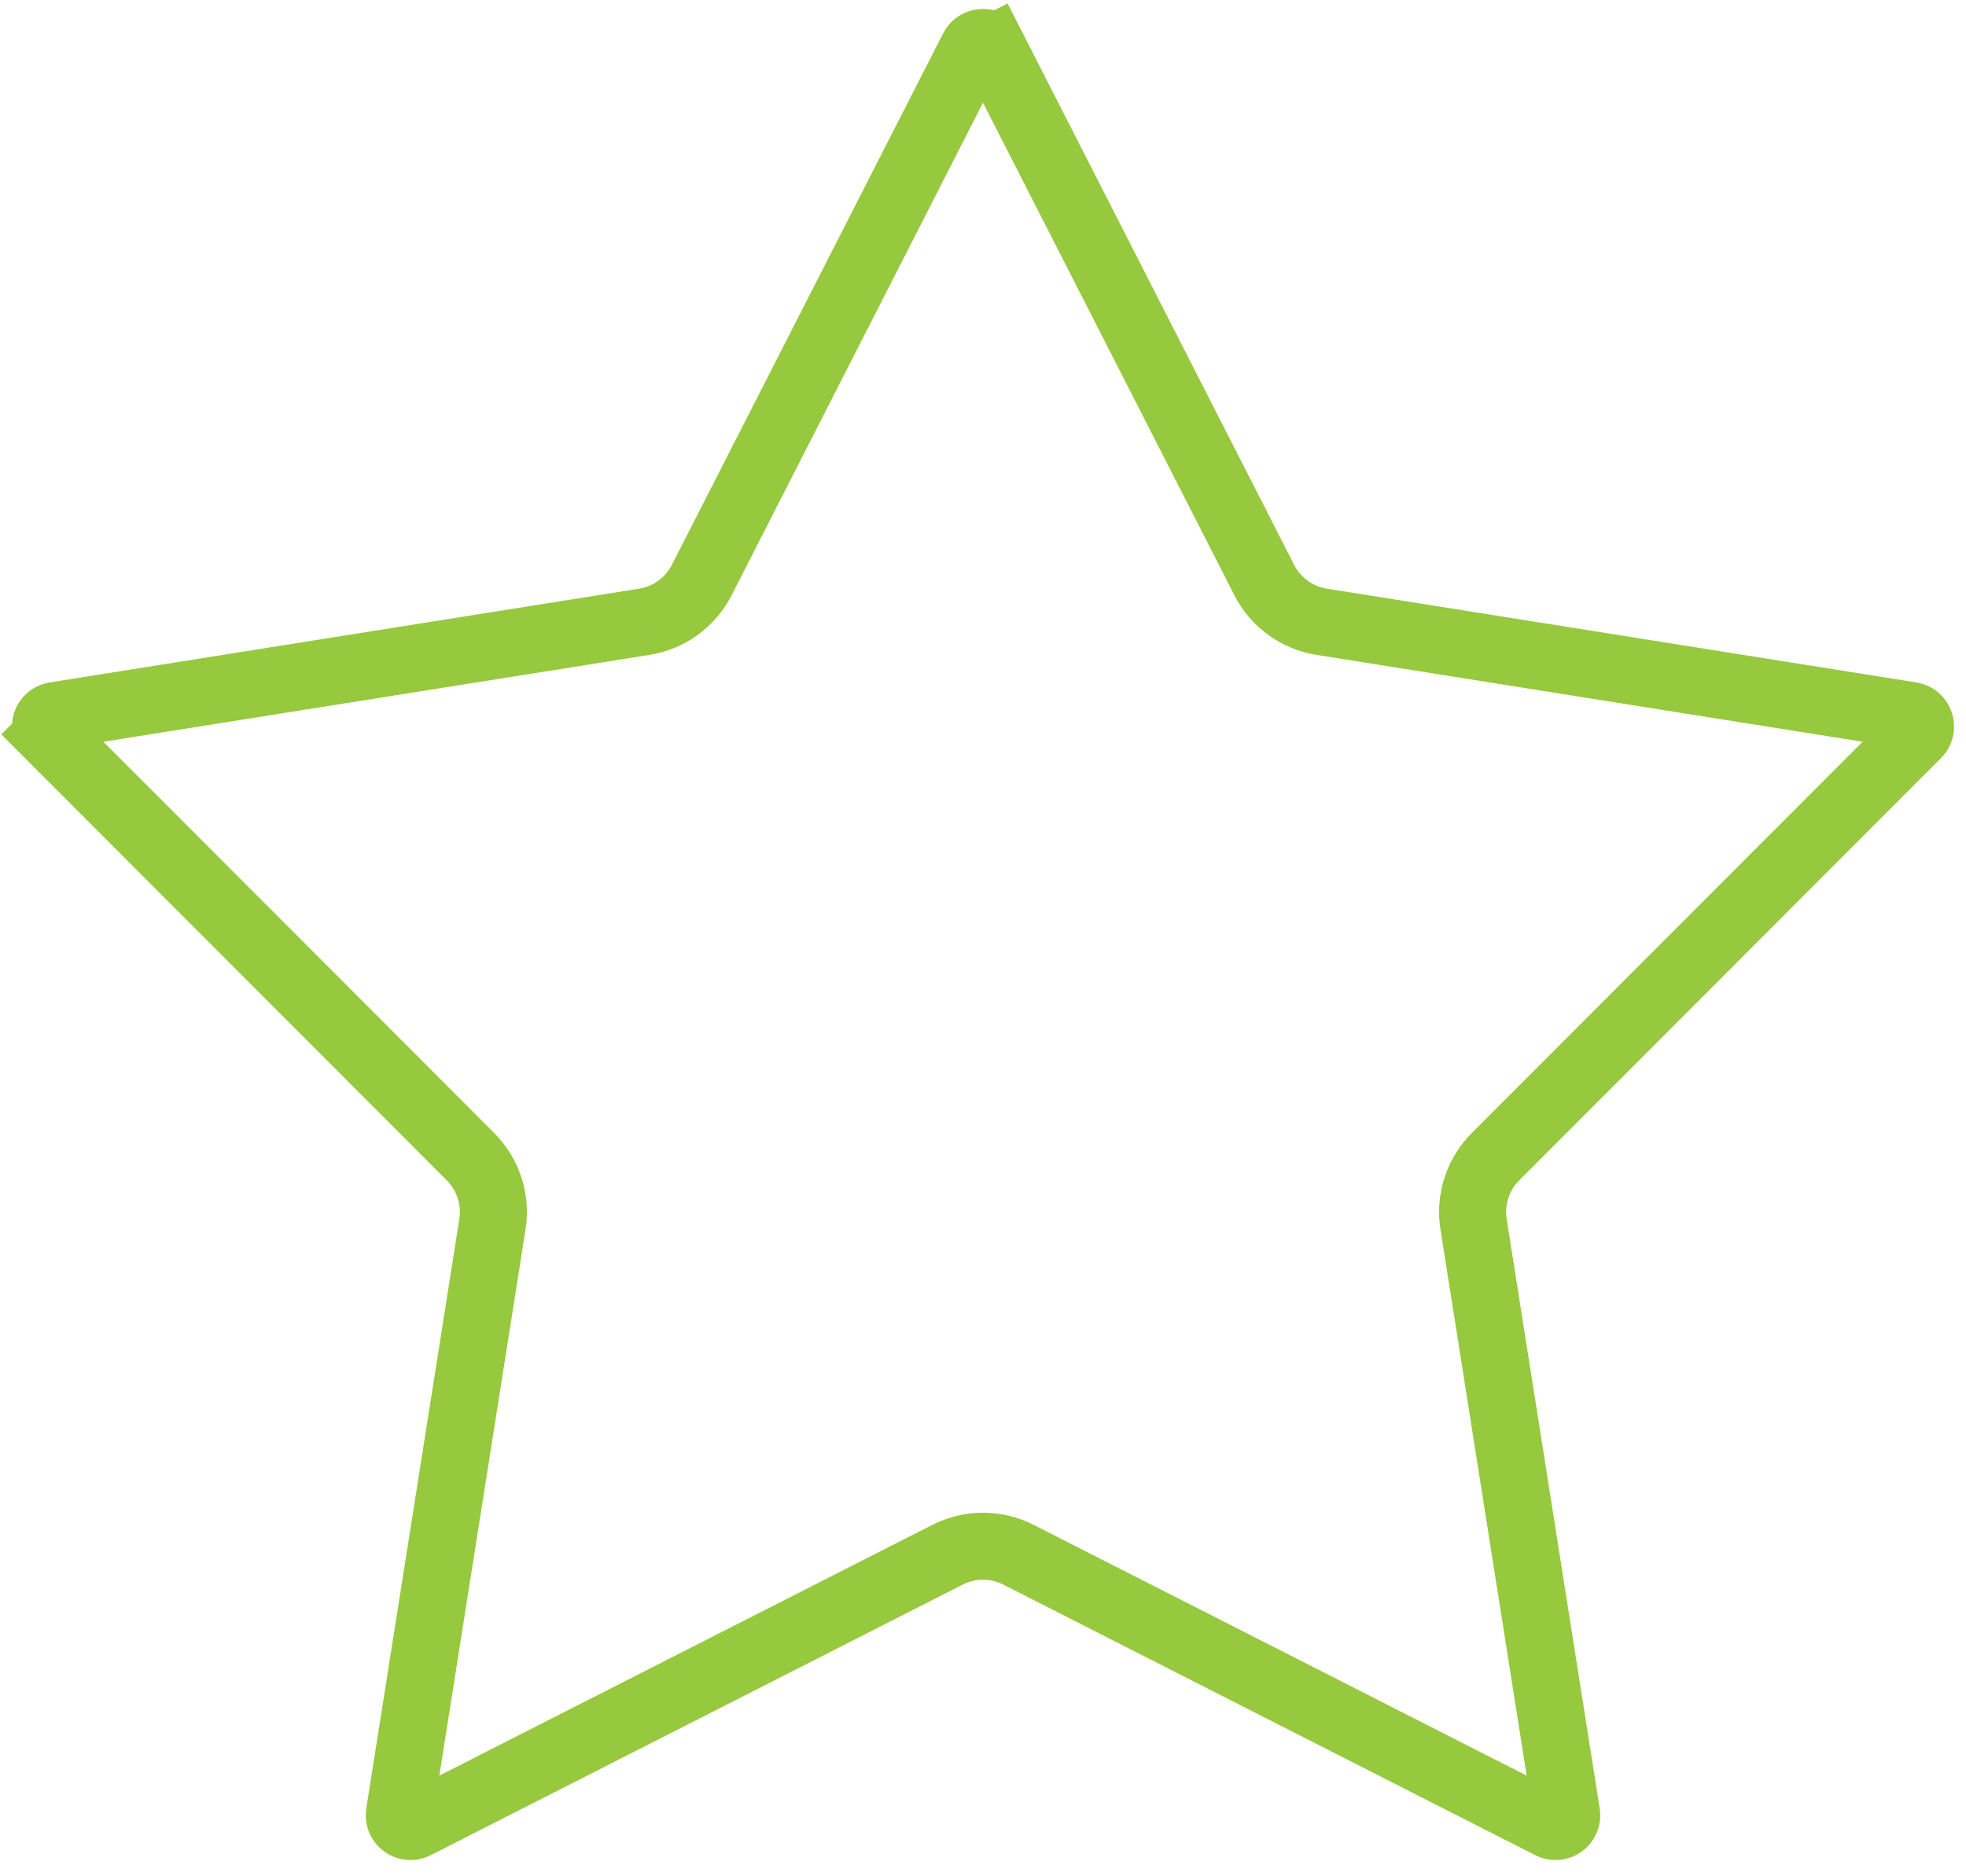 <svg width="44" height="42" viewBox="0 0 44 42" fill="none" xmlns="http://www.w3.org/2000/svg">
<path d="M21.777 1.086C21.87 0.904 22.13 0.904 22.223 1.086L22.891 0.745L22.223 1.086L28.295 12.985C28.549 13.484 29.027 13.83 29.579 13.918L42.772 16.017C42.974 16.049 43.054 16.296 42.91 16.44L33.47 25.892C33.074 26.288 32.892 26.849 32.979 27.402L35.061 40.598C35.093 40.799 34.882 40.952 34.7 40.859L22.794 34.802C22.295 34.548 21.705 34.549 21.206 34.802L9.3 40.859C9.118 40.952 8.907 40.799 8.939 40.598L11.021 27.402C11.108 26.849 10.925 26.288 10.53 25.892L1.09 16.44L0.559 16.97L1.09 16.44C0.946 16.296 1.026 16.049 1.228 16.017L14.421 13.918C14.973 13.83 15.45 13.484 15.705 12.985L21.777 1.086Z" stroke="#96C93D" stroke-width="1.5"/>
</svg>
